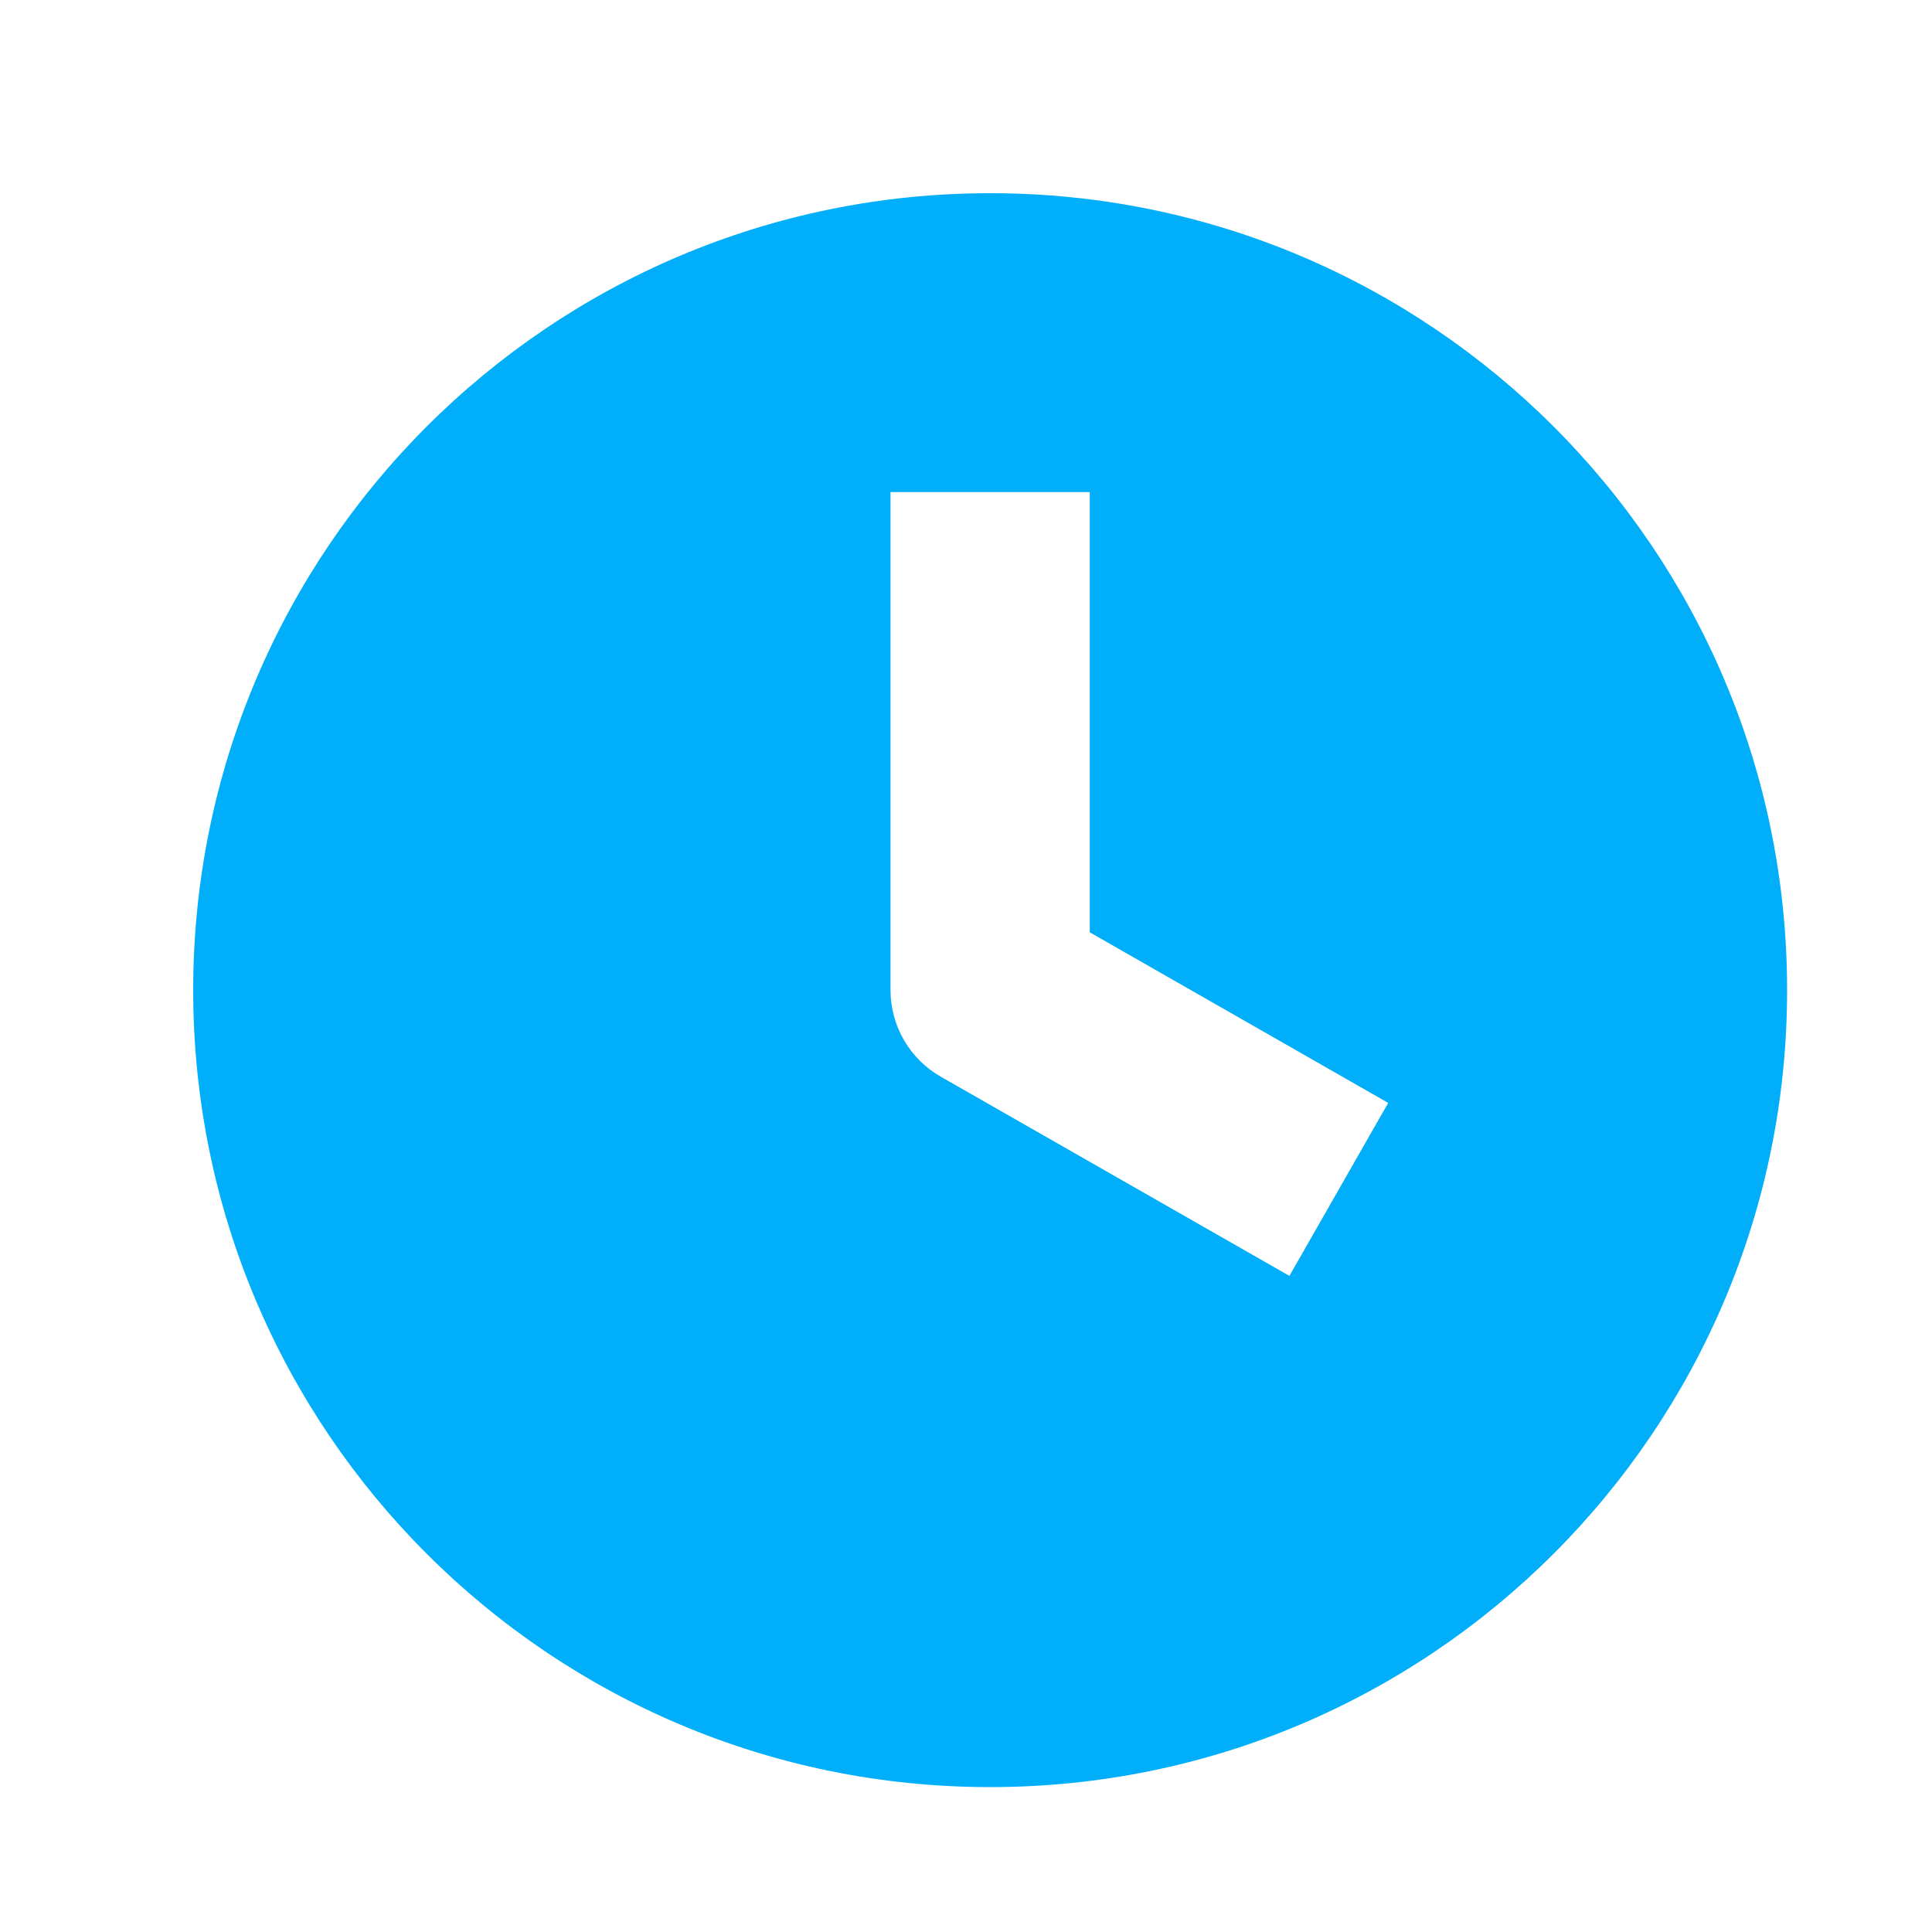 <?xml version="1.0" encoding="UTF-8"?> <svg xmlns="http://www.w3.org/2000/svg" width="30" height="30" viewBox="0 0 30 30" fill="none"><path fill-rule="evenodd" clip-rule="evenodd" d="M15.375 27.75C22.209 27.75 27.75 22.209 27.75 15.375C27.75 8.54 22.209 3 15.375 3C8.54 3 3 8.54 3 15.375C3 22.209 8.54 27.75 15.375 27.75ZM13.828 7.641V15.375C13.828 15.93 14.126 16.443 14.607 16.718L20.022 19.812L21.556 17.126L16.922 14.477V7.641H13.828Z" fill="#00AEFA"></path></svg> 